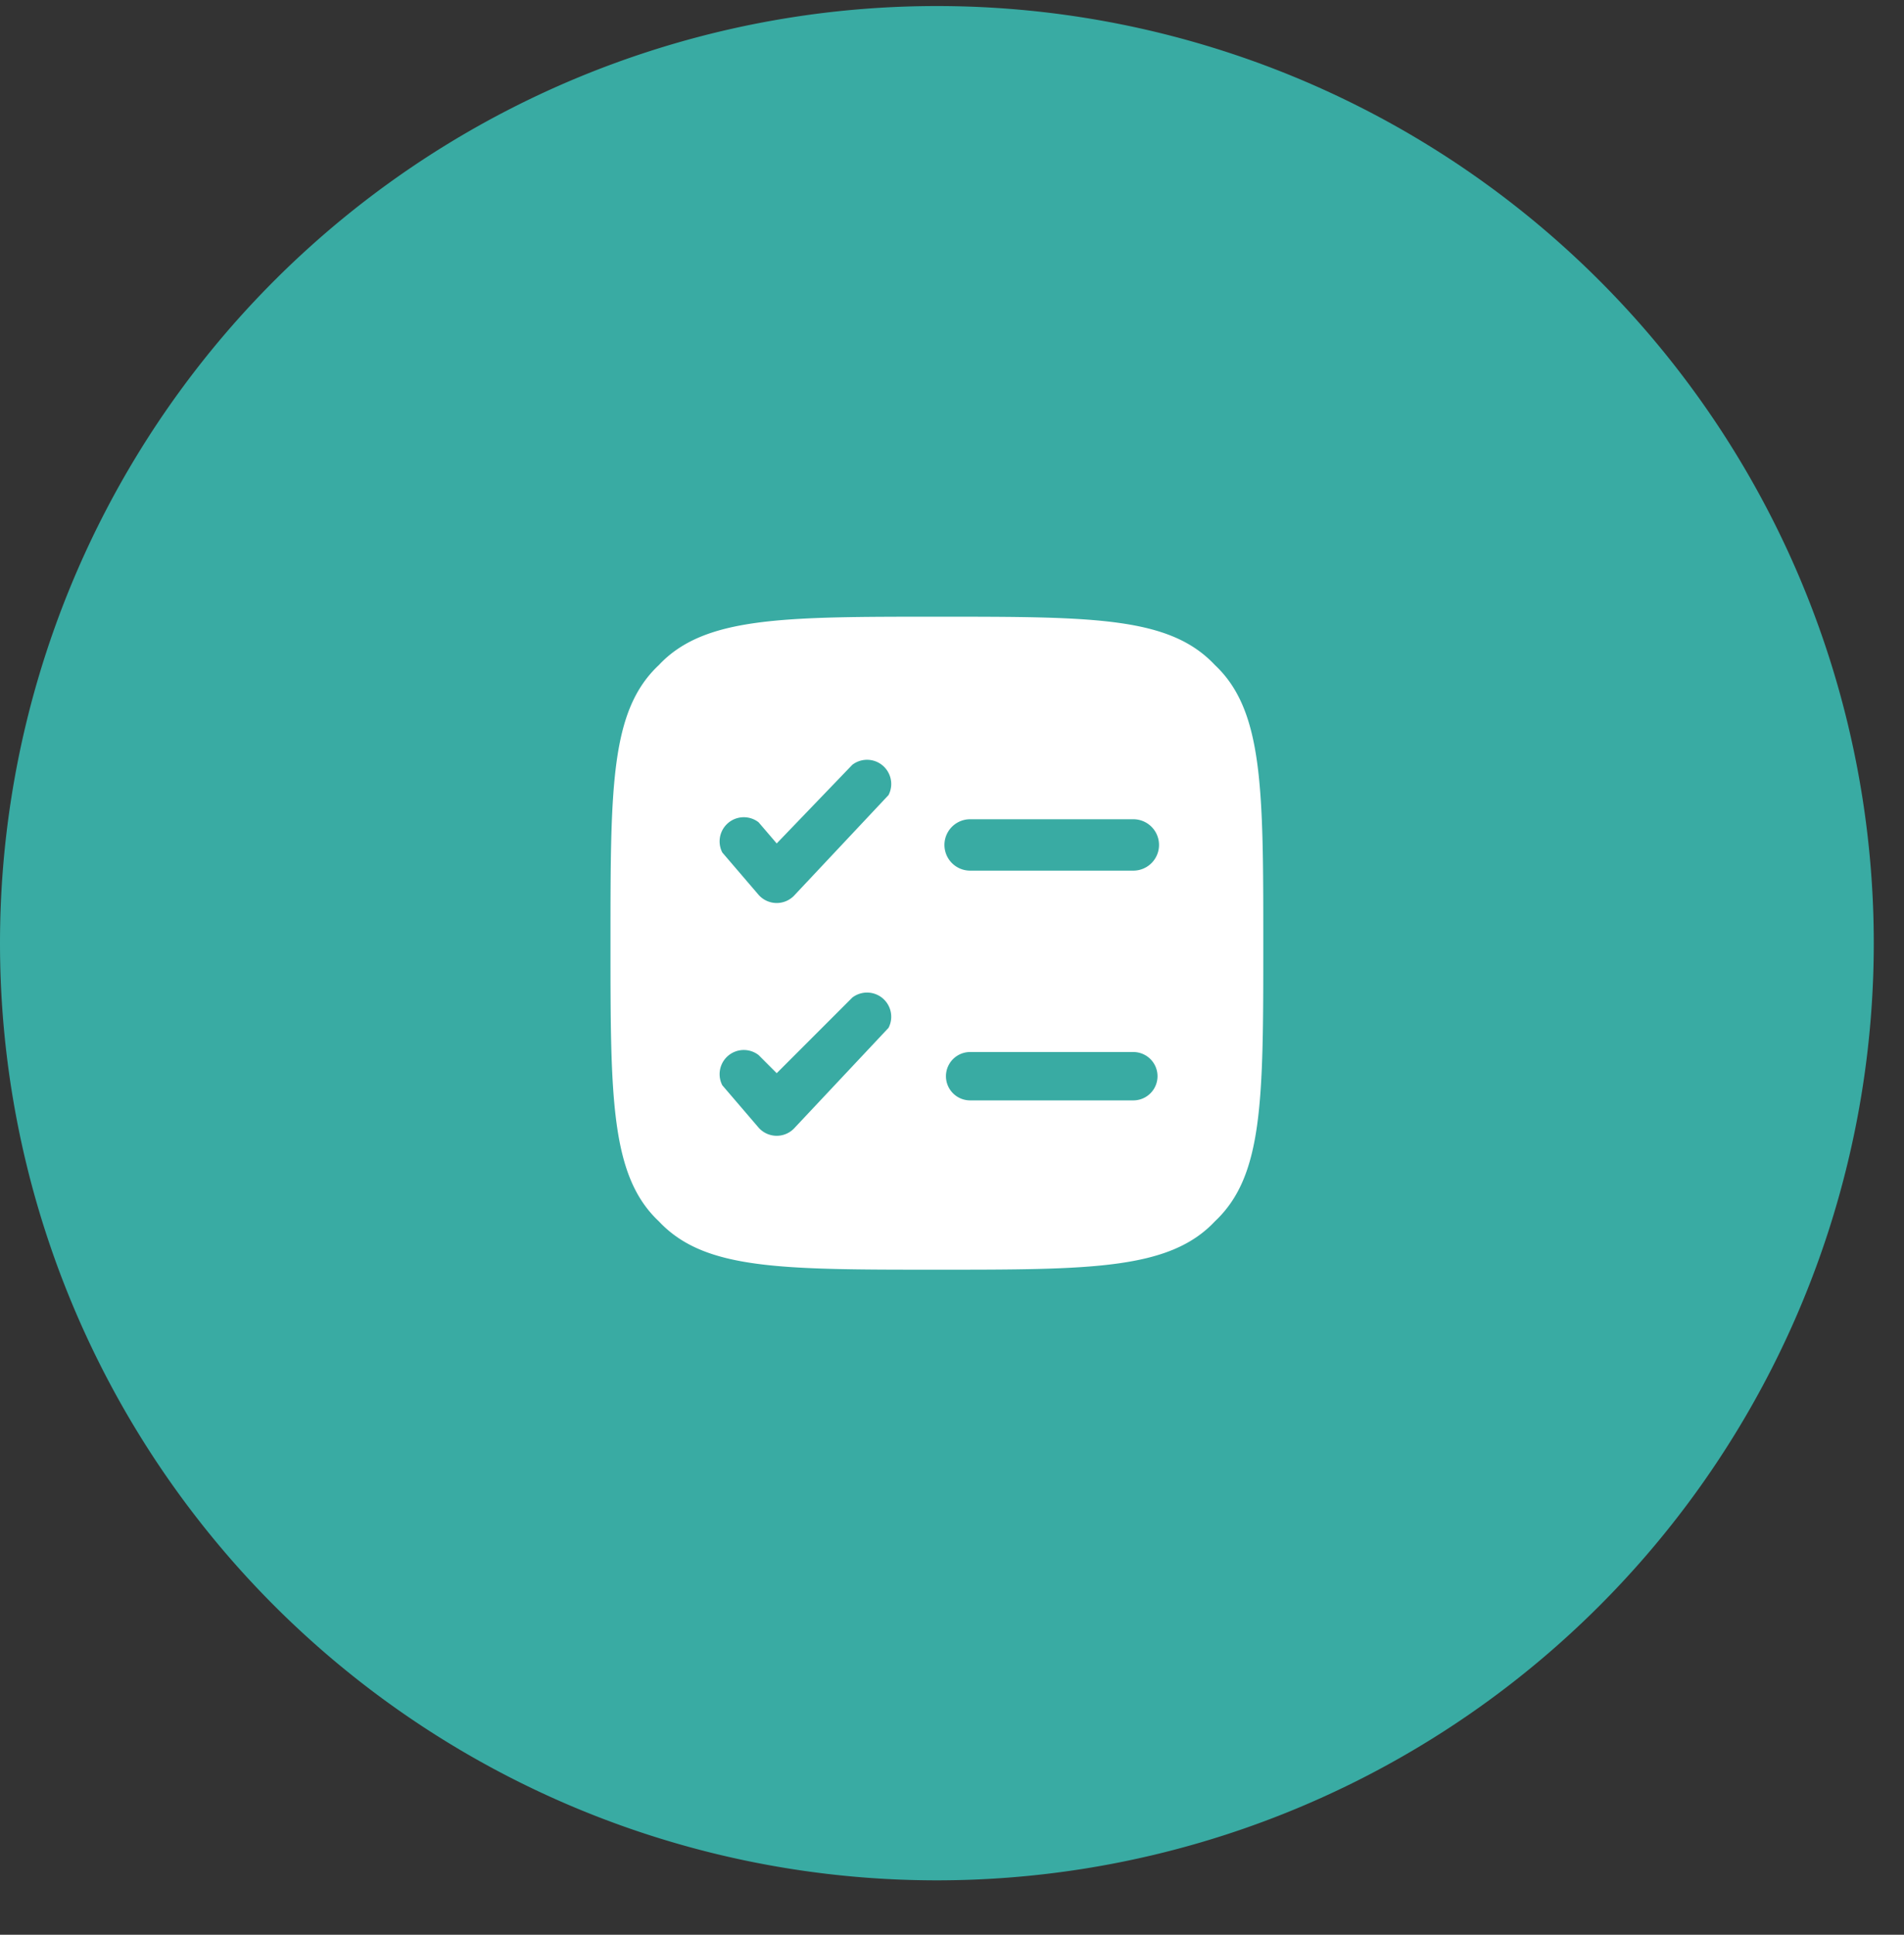<svg xmlns="http://www.w3.org/2000/svg" xmlns:xlink="http://www.w3.org/1999/xlink" width="63" height="64" fill="none"><rect width="100%" height="100%" fill="#333333" stroke="none"/><defs><path id="reuse-0" fill="#fff" d="M0 .2h63v63H0z"/></defs><g clip-path="url(#a)"><g clip-path="url(#b)"><g clip-path="url(#c)"><path fill="#39ABA3" d="M62 31.2a31 31 0 1 0-62 0 31 31 0 0 0 62 0Z"/><path fill="#fff" fill-rule="evenodd" d="M21.8 22c-1.6 1.5-1.6 4-1.6 9.2 0 5.1 0 7.7 1.6 9.2 1.5 1.6 4 1.6 9.2 1.6 5.1 0 7.7 0 9.2-1.6 1.6-1.5 1.6-4 1.6-9.2 0-5.1 0-7.7-1.6-9.2-1.5-1.6-4-1.6-9.2-1.6-5.1 0-7.7 0-9.2 1.6Zm7.6 4.3a.8.8 0 0 0-1.2-1l-2.5 2.6-.6-.7a.8.8 0 0 0-1.2 1l1.2 1.4a.8.8 0 0 0 1.2 0l3.1-3.3Zm2.7.8a.8.8 0 1 0 0 1.7h5.4a.8.8 0 0 0 0-1.7h-5.4ZM29.4 34a.8.8 0 0 0-1.2-1l-2.5 2.5-.6-.6a.8.8 0 0 0-1.2 1l1.2 1.4a.8.8 0 0 0 1.2 0l3.1-3.3Zm2.7.8a.8.8 0 0 0 0 1.6h5.4a.8.8 0 0 0 0-1.6h-5.4Z" clip-rule="evenodd"/></g></g></g><defs><clipPath id="a"><use xlink:href="#reuse-0"/></clipPath><clipPath id="b"><use xlink:href="#reuse-0"/></clipPath><clipPath id="c"><use xlink:href="#reuse-0"/></clipPath></defs></svg>